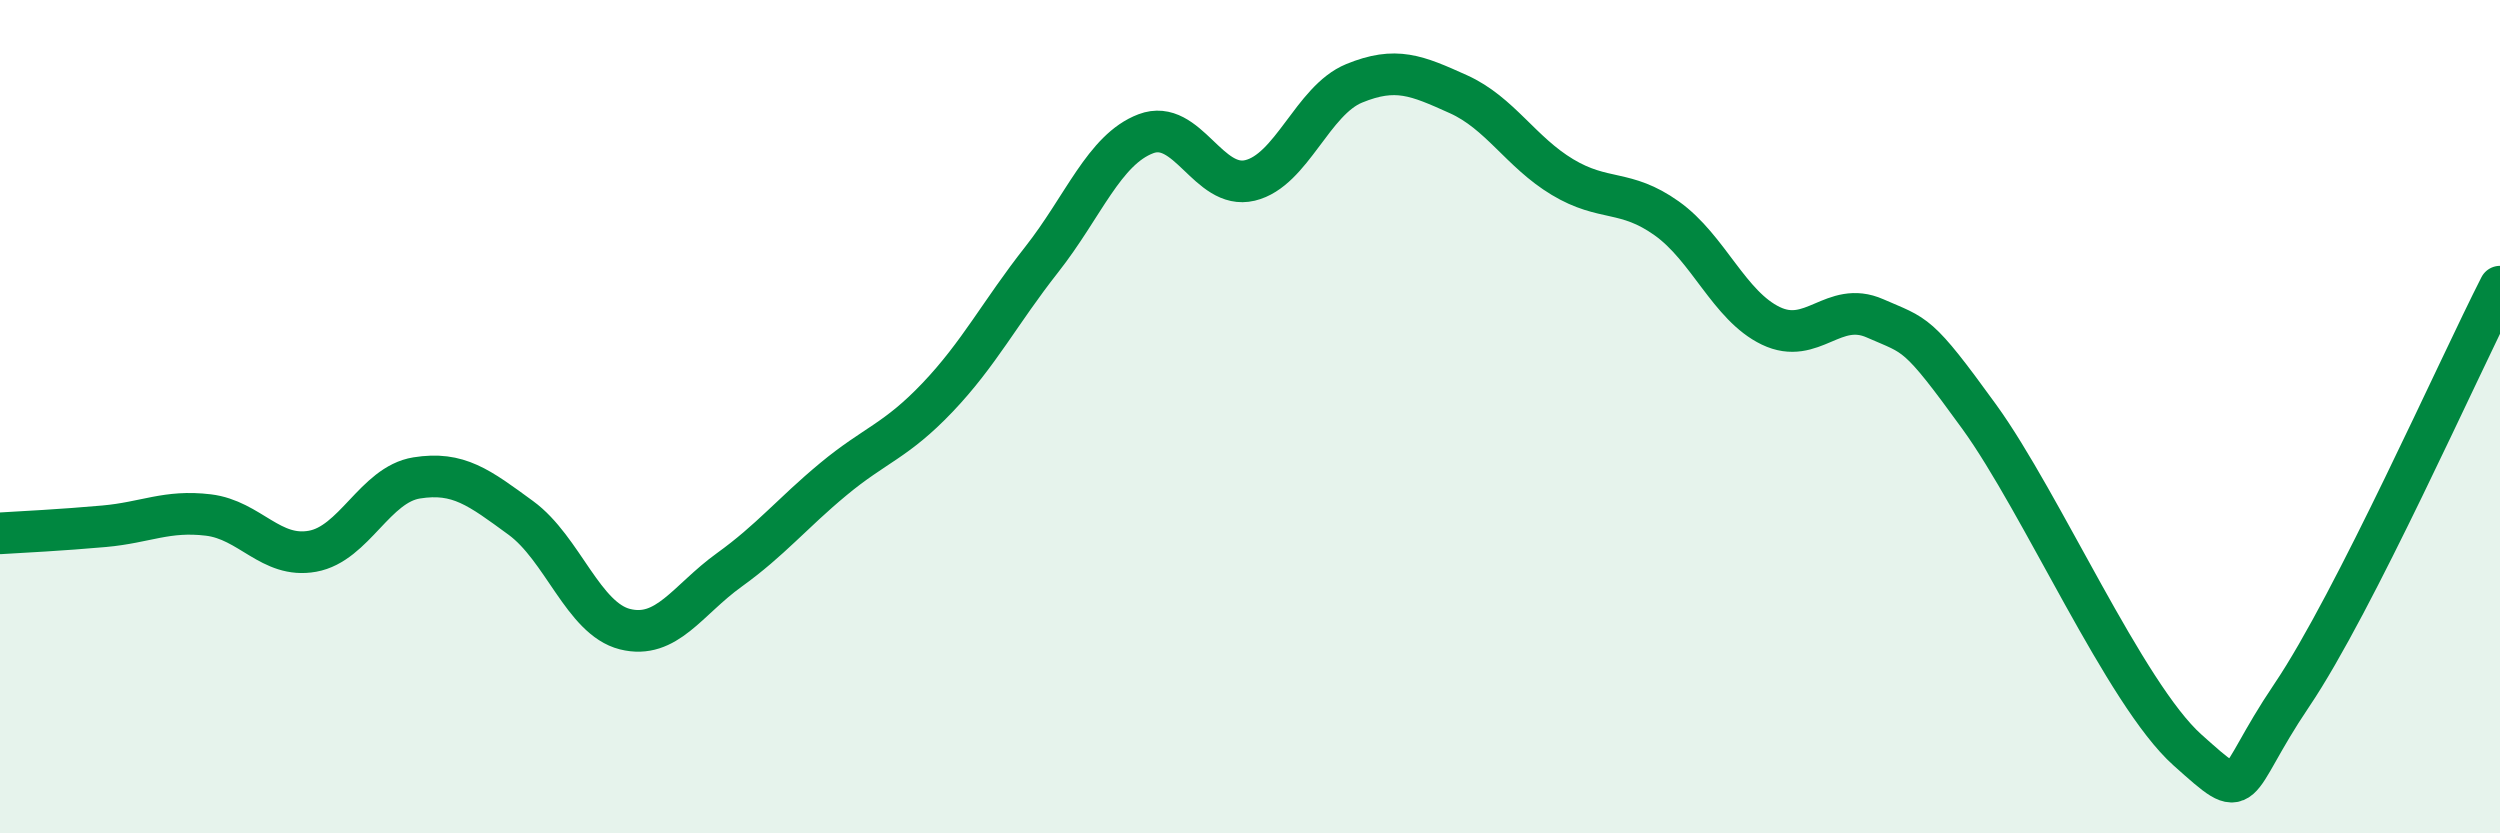 
    <svg width="60" height="20" viewBox="0 0 60 20" xmlns="http://www.w3.org/2000/svg">
      <path
        d="M 0,12.8 C 0.5,12.77 1.5,12.72 2.5,12.63 C 3.5,12.54 4,12.24 5,12.36 C 6,12.48 6.5,13.41 7.5,13.23 C 8.5,13.05 9,11.63 10,11.47 C 11,11.31 11.5,11.7 12.5,12.43 C 13.5,13.16 14,14.85 15,15.1 C 16,15.35 16.5,14.4 17.5,13.68 C 18.5,12.96 19,12.33 20,11.5 C 21,10.67 21.5,10.59 22.5,9.54 C 23.5,8.49 24,7.5 25,6.23 C 26,4.96 26.5,3.59 27.5,3.21 C 28.5,2.83 29,4.57 30,4.33 C 31,4.09 31.5,2.41 32.5,2 C 33.5,1.59 34,1.81 35,2.26 C 36,2.71 36.5,3.65 37.5,4.25 C 38.5,4.85 39,4.53 40,5.24 C 41,5.95 41.5,7.34 42.5,7.82 C 43.5,8.3 44,7.2 45,7.64 C 46,8.08 46,7.93 47.5,10 C 49,12.07 51,16.66 52.5,18 C 54,19.34 53.5,18.91 55,16.69 C 56.5,14.47 59,8.84 60,6.88L60 20L0 20Z"
        fill="#008740"
        opacity="0.1"
        stroke-linecap="round"
        stroke-linejoin="round"
      />
      <path
        d="M 0,12.8 C 0.5,12.77 1.5,12.72 2.5,12.63 C 3.5,12.54 4,12.24 5,12.36 C 6,12.48 6.5,13.41 7.5,13.23 C 8.5,13.05 9,11.63 10,11.47 C 11,11.31 11.5,11.7 12.5,12.43 C 13.5,13.16 14,14.85 15,15.1 C 16,15.35 16.5,14.4 17.5,13.68 C 18.5,12.96 19,12.33 20,11.5 C 21,10.67 21.5,10.59 22.5,9.54 C 23.5,8.49 24,7.5 25,6.23 C 26,4.96 26.5,3.59 27.5,3.21 C 28.5,2.83 29,4.57 30,4.33 C 31,4.09 31.5,2.41 32.5,2 C 33.5,1.59 34,1.81 35,2.26 C 36,2.71 36.5,3.65 37.5,4.25 C 38.5,4.85 39,4.53 40,5.24 C 41,5.95 41.5,7.34 42.5,7.82 C 43.5,8.3 44,7.2 45,7.64 C 46,8.08 46,7.93 47.5,10 C 49,12.07 51,16.66 52.5,18 C 54,19.34 53.5,18.91 55,16.69 C 56.5,14.47 59,8.84 60,6.88"
        stroke="#008740"
        stroke-width="1"
        fill="none"
        stroke-linecap="round"
        stroke-linejoin="round"
      />
    </svg>
  